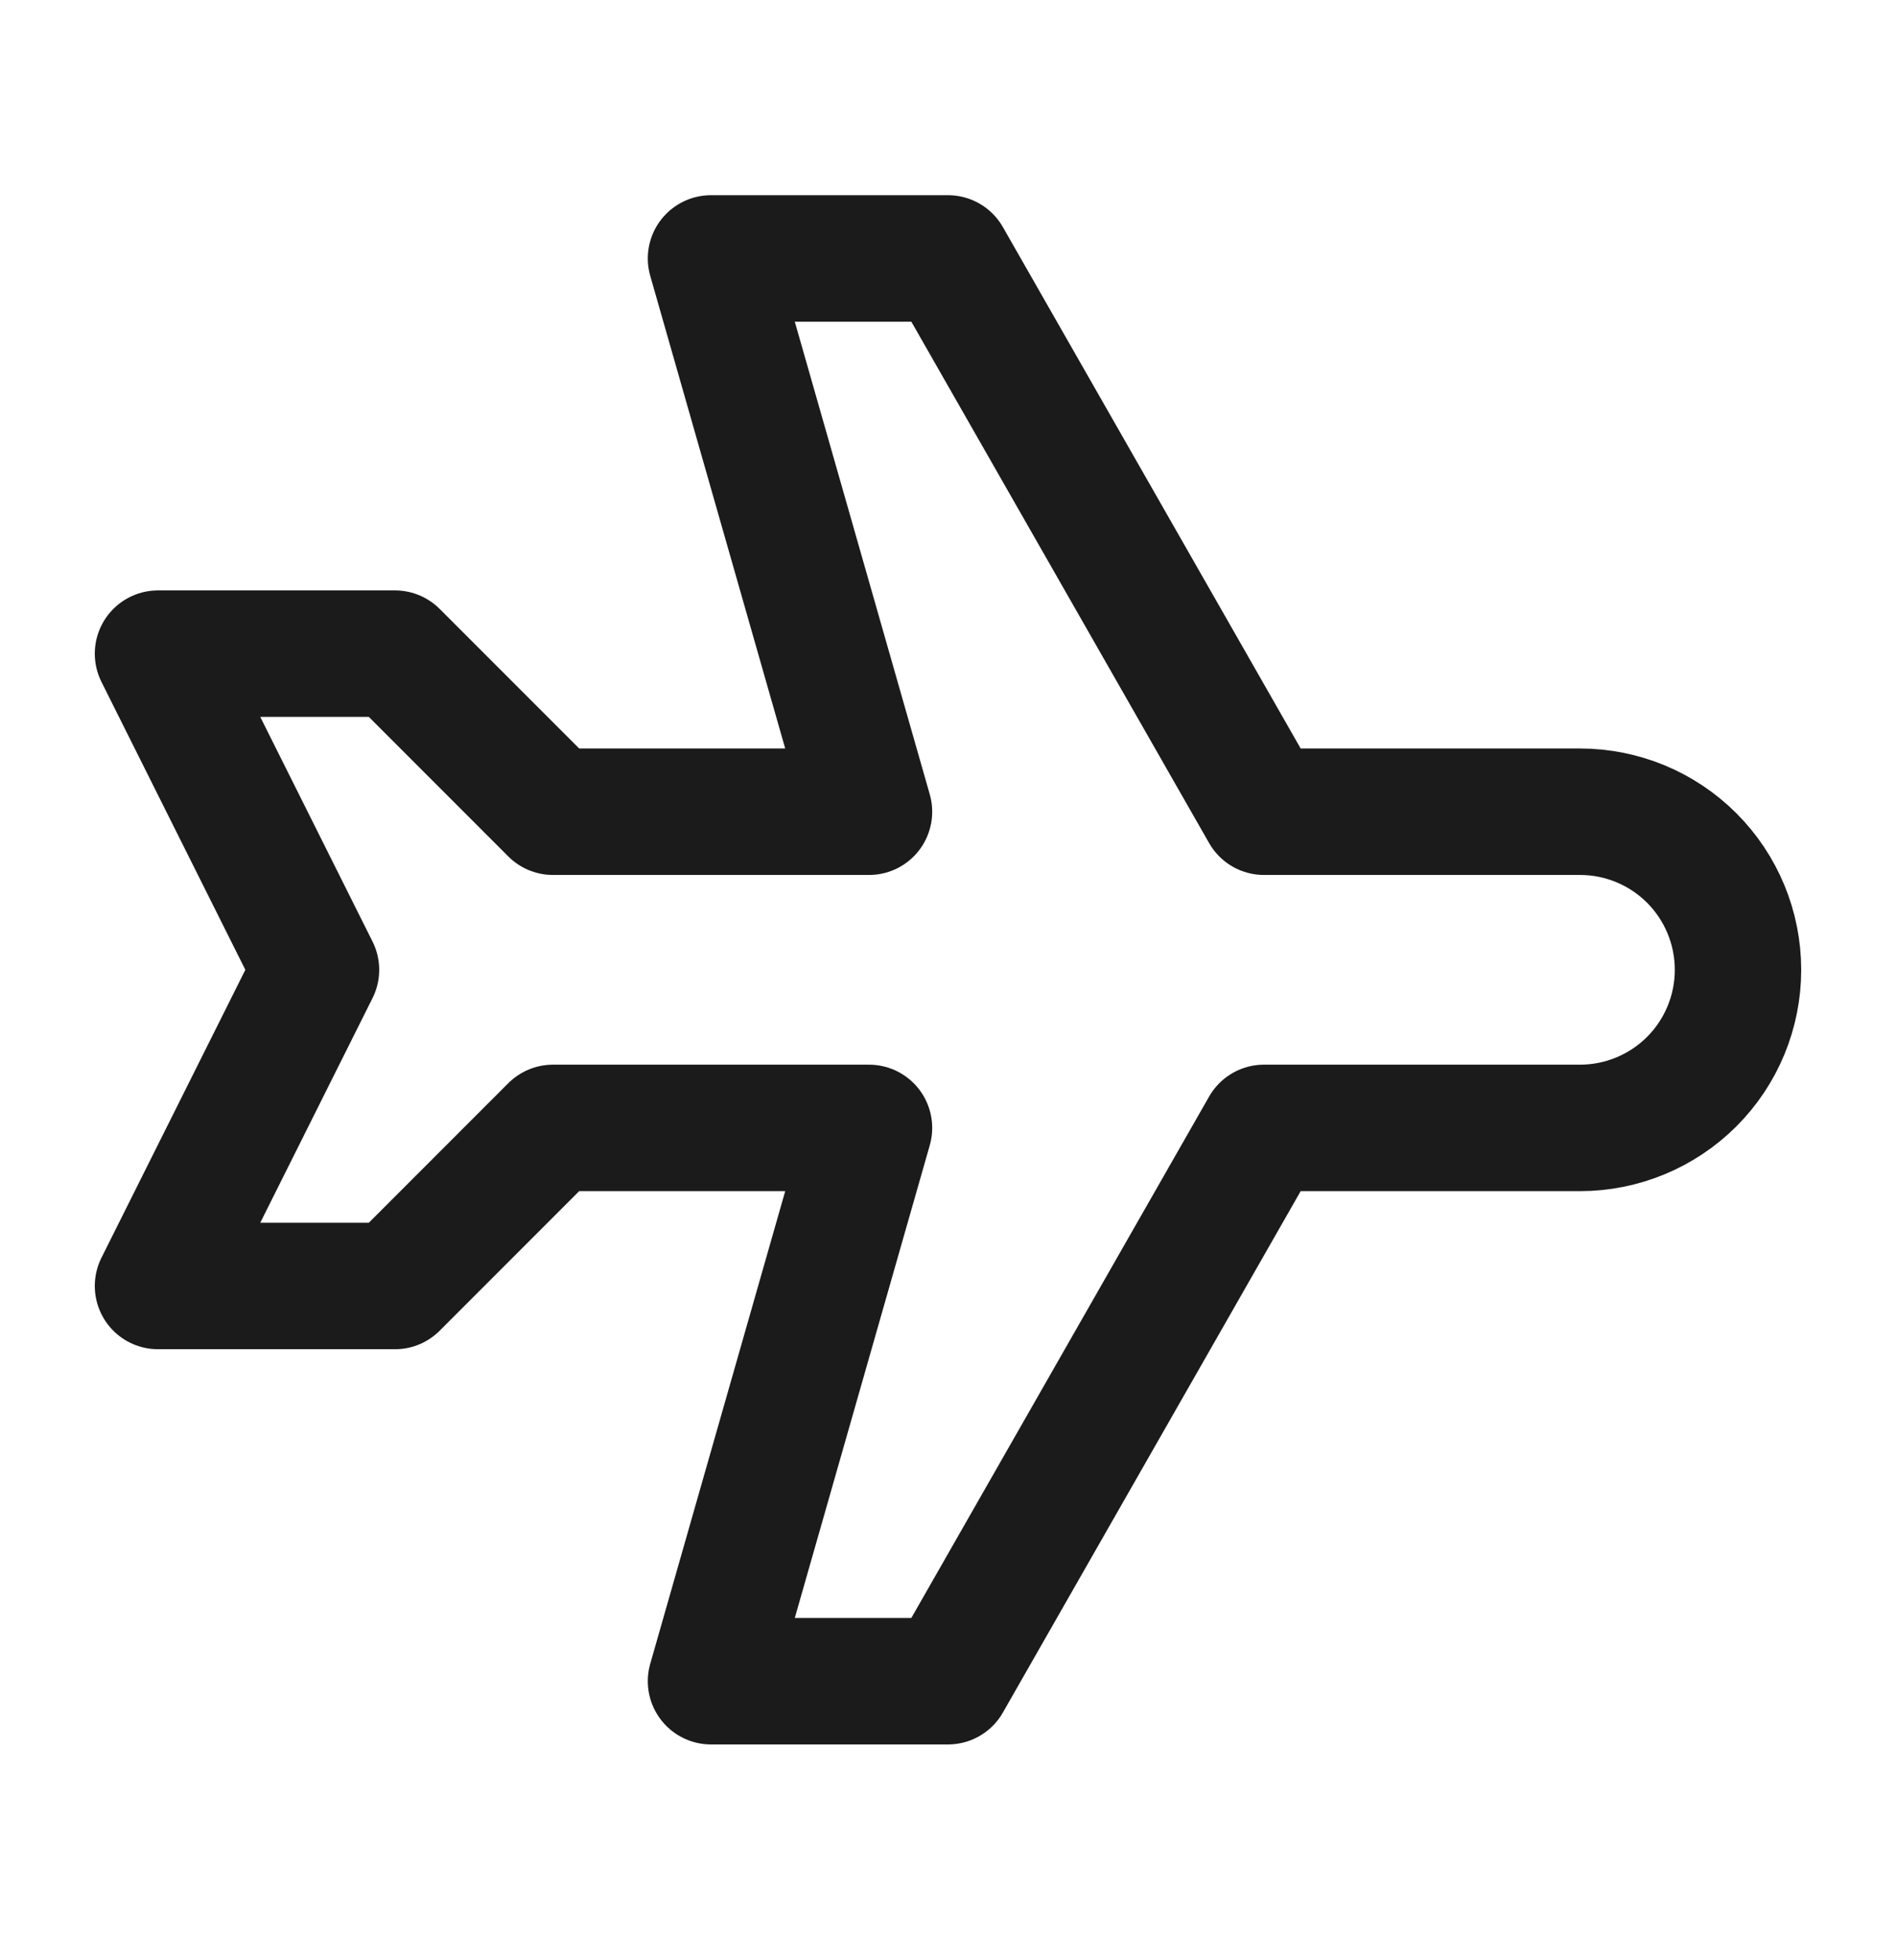 <svg width="30" height="31" viewBox="0 0 30 31" fill="none" xmlns="http://www.w3.org/2000/svg">
<g clip-path="url(#clip0_562_2425)">
<path d="M20 12.837H25C25.663 12.837 26.299 13.1 26.768 13.569C27.237 14.038 27.5 14.674 27.5 15.337C27.5 16 27.237 16.636 26.768 17.105C26.299 17.573 25.663 17.837 25 17.837H20L15 26.587H11.25L13.75 17.837H8.75L6.25 20.337H2.5L5 15.337L2.5 10.337H6.25L8.75 12.837H13.75L11.25 4.087H15L20 12.837Z" stroke="#1B1B1B" stroke-width="2" stroke-linecap="round" stroke-linejoin="round"/>
</g>
<defs>
<clipPath id="clip0_562_2425">
<rect width="30" height="30" fill="white" transform="translate(0 0.337)"/>
</clipPath>
</defs>
</svg>
